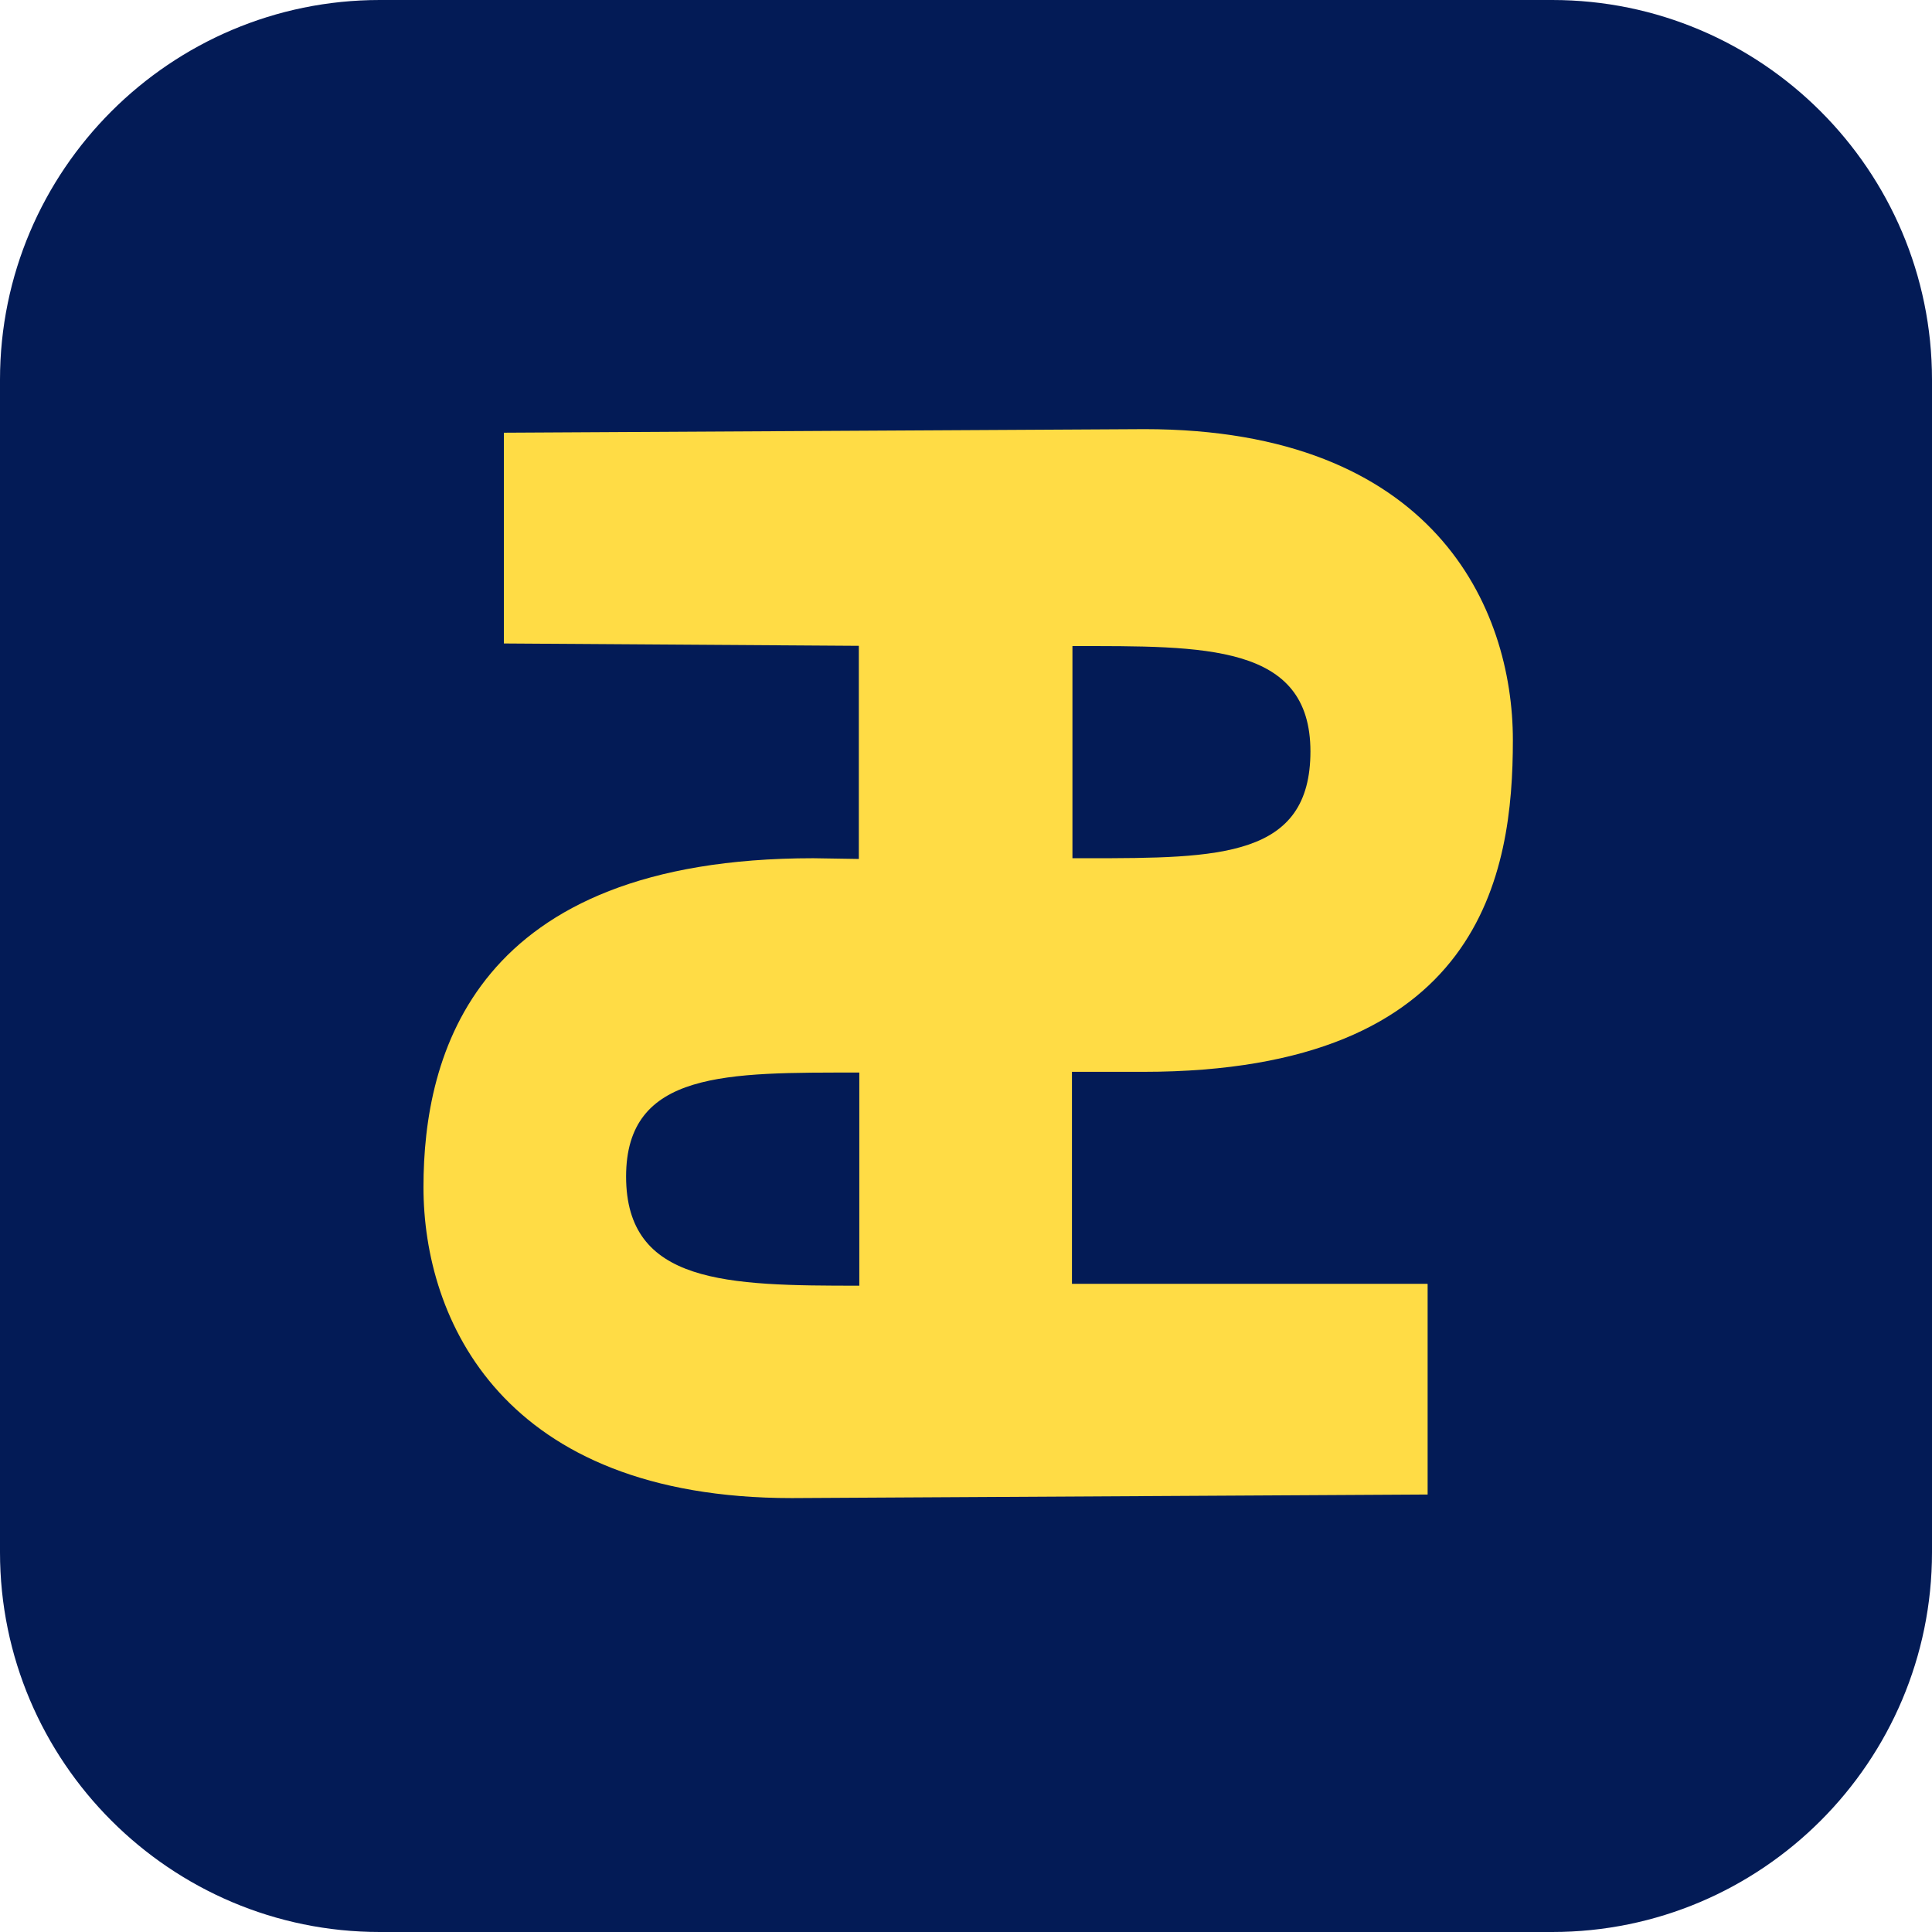 <svg width="32" height="32" viewBox="0 0 32 32" fill="none" xmlns="http://www.w3.org/2000/svg">
<path d="M6.29 32C2.823 32 0 29.177 0 25.711V6.289C0 2.822 2.823 0 6.29 0H25.71C29.177 0 32 2.822 32 6.289V25.711C32 29.177 29.181 32 25.71 32H6.29Z" fill="#031B56"/>
<path d="M10.37 19.485C10.37 21.271 12.043 21.295 14.233 21.295V17.765C12.043 17.765 10.37 17.73 10.37 19.489M21.705 12.448C21.705 10.661 19.95 10.701 17.763 10.701V14.215H18.016C20.206 14.215 21.705 14.203 21.705 12.444M23.646 21.267V24.754L13.114 24.813C8.318 24.813 7.014 21.852 7.014 19.663C7.014 17.473 7.844 14.215 13.47 14.215L14.225 14.227V10.697L8.346 10.658V7.167L18.957 7.108C23.753 7.108 25.058 10.068 25.058 12.258C25.058 14.448 24.563 17.753 18.933 17.753H17.755V21.264H23.638L23.646 21.267Z" fill="#FFDC45"/>
</svg>
